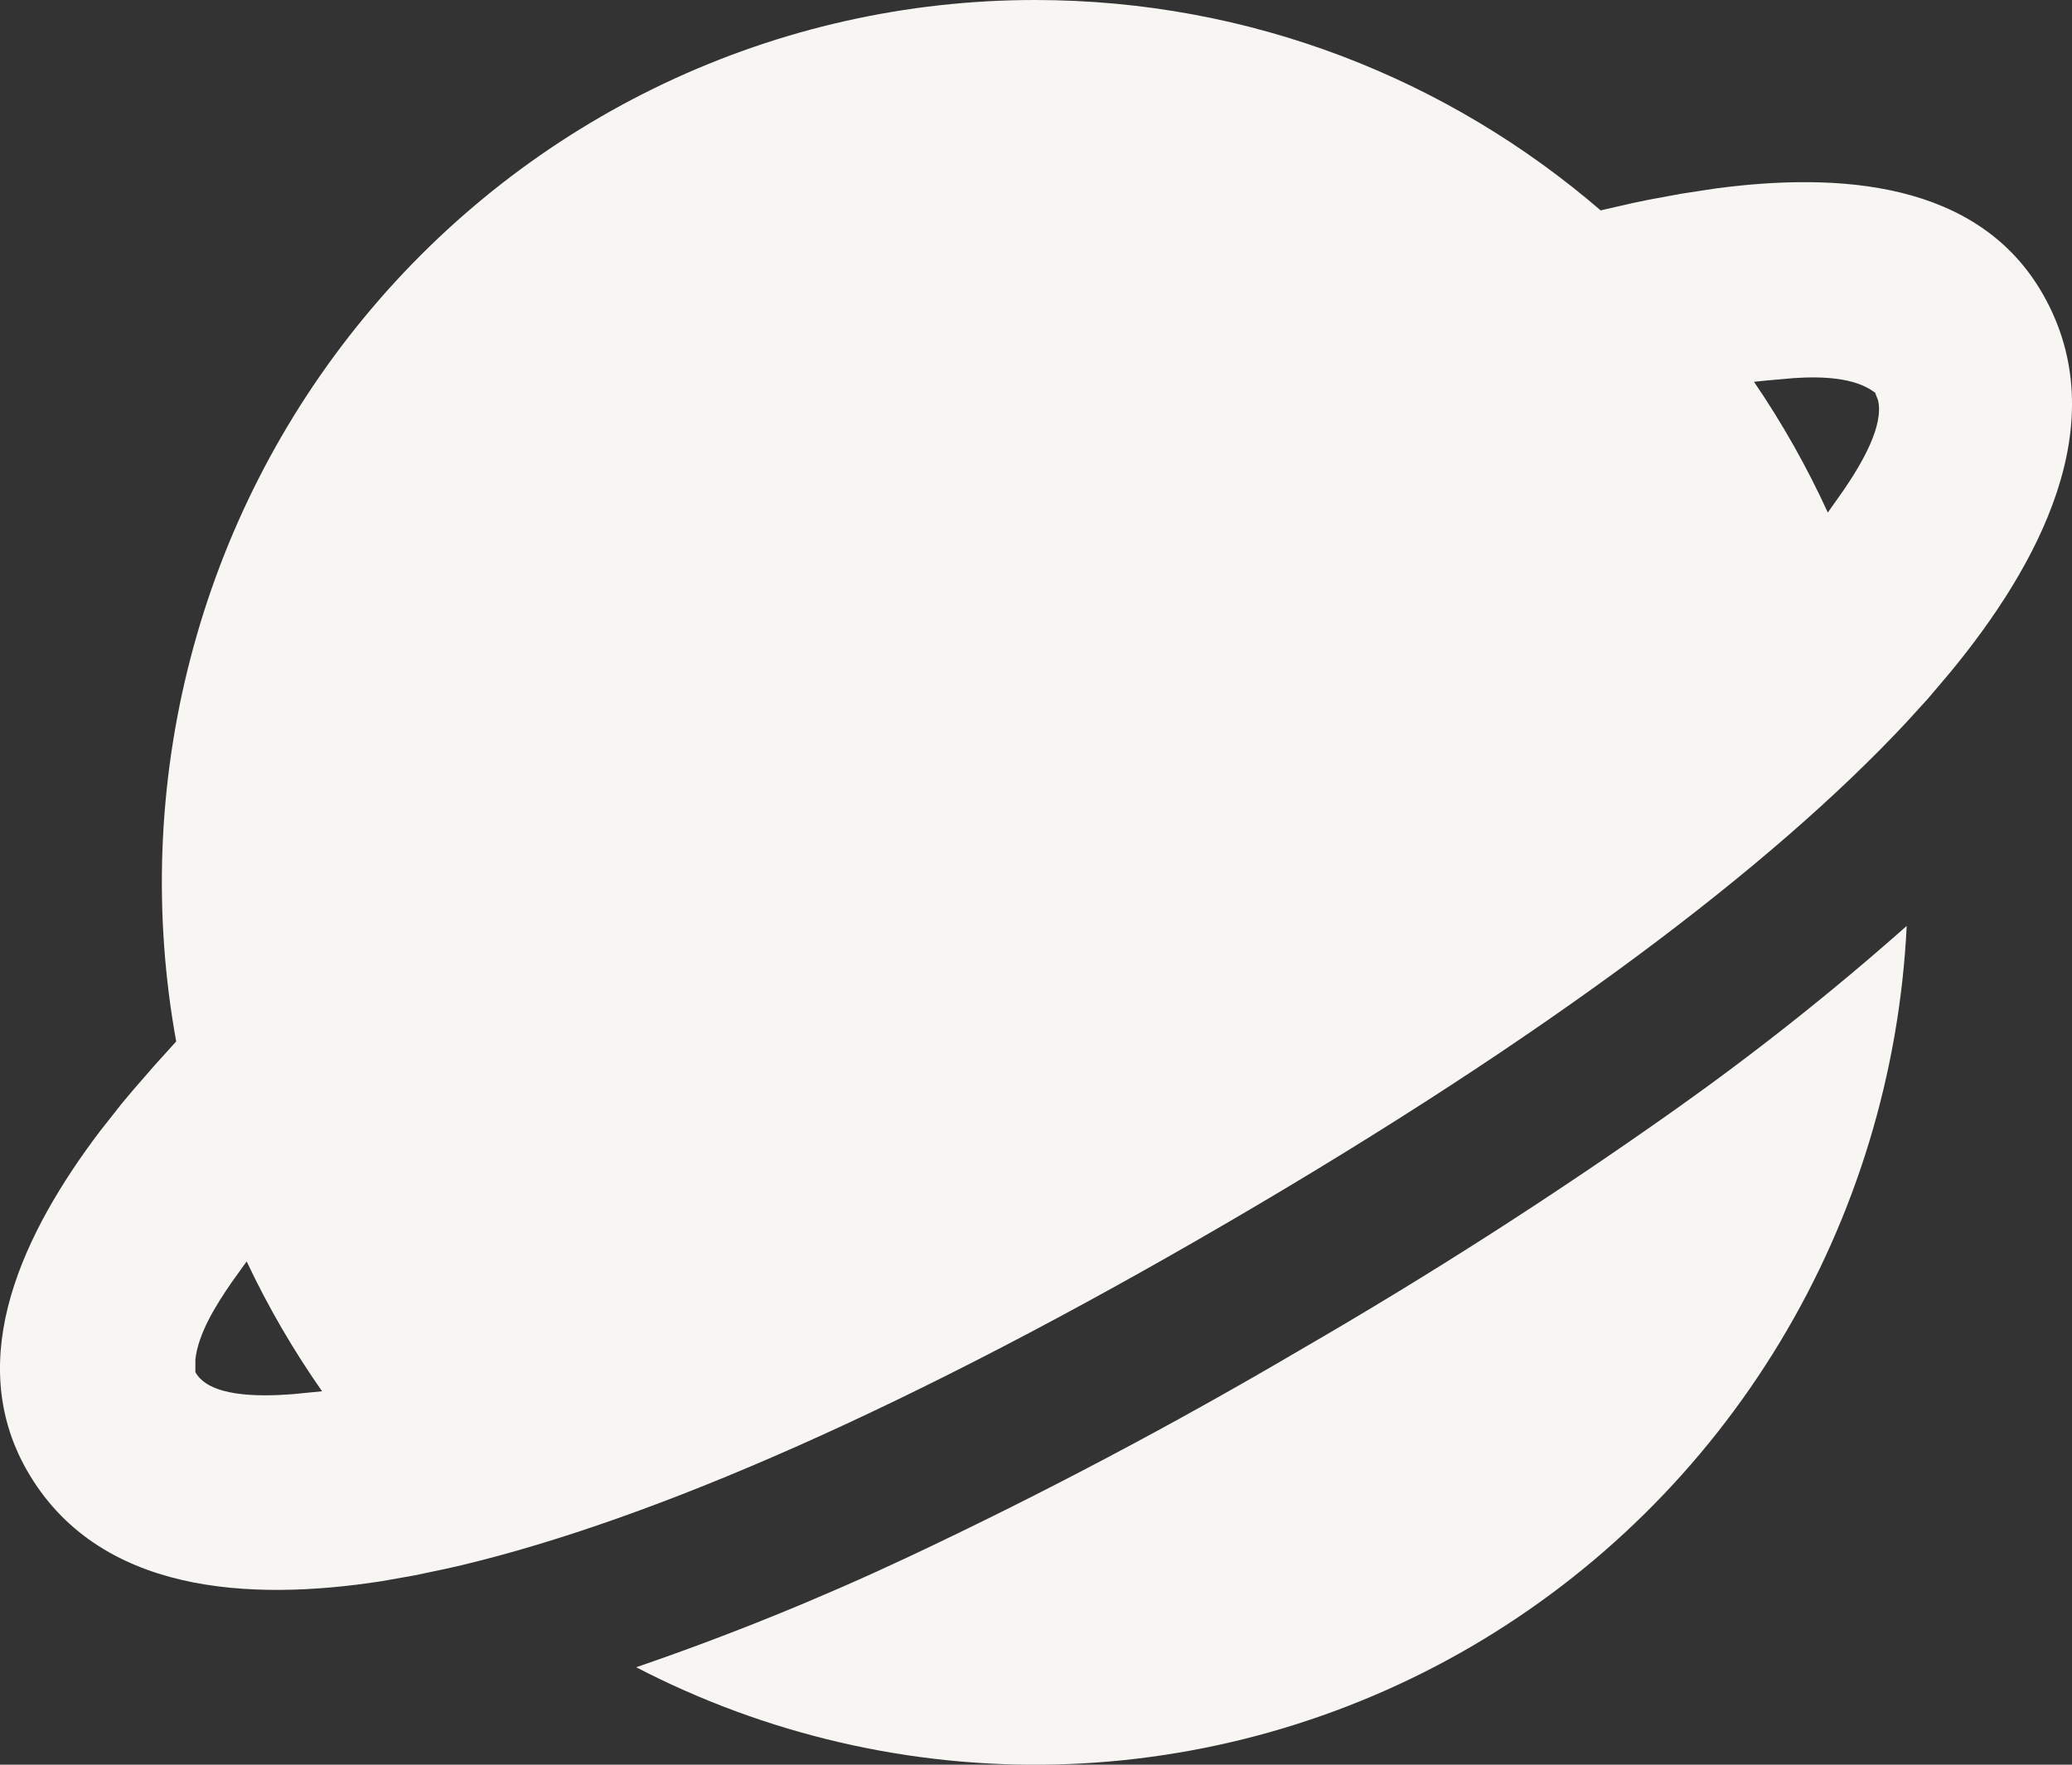 <svg width="27" height="23" viewBox="0 0 27 23" fill="none" xmlns="http://www.w3.org/2000/svg">
<rect x="0" y="0" width="27" height="23" fill="#333333" stroke="none"/>
<path fill-rule="evenodd" clip-rule="evenodd" d="M24.846 12.068C24.753 13.988 24.184 15.854 23.193 17.494C22.202 19.135 20.82 20.498 19.173 21.46C17.526 22.421 15.667 22.949 13.766 22.997C11.865 23.044 9.982 22.608 8.29 21.73C9.5 21.315 10.687 20.833 11.846 20.288C13.591 19.466 15.298 18.563 16.962 17.583C18.633 16.616 20.26 15.573 21.837 14.456C22.882 13.715 23.887 12.918 24.846 12.068ZM13.485 2.60856e-07C16.298 2.60856e-07 18.872 1.032 20.858 2.742L21.259 2.65L21.47 2.606L21.907 2.525L22.36 2.456C23.972 2.242 25.78 2.364 26.62 3.833C27.583 5.519 26.546 7.39 25.41 8.767L25.126 9.102L24.844 9.412C23.082 11.3 20.164 13.502 16.014 15.924C11.863 18.346 8.519 19.8 6.019 20.399L5.818 20.445L5.4 20.533L4.963 20.61C3.26 20.872 1.275 20.78 0.351 19.164C-0.487 17.695 0.313 16.052 1.3 14.747L1.586 14.384L1.731 14.211L2.018 13.881L2.296 13.574C1.995 11.916 2.058 10.211 2.482 8.58C2.905 6.949 3.678 5.433 4.746 4.137C5.813 2.842 7.15 1.8 8.66 1.085C10.171 0.37 11.818 -0 13.486 2.60856e-07H13.485ZM3.214 16.441L3.019 16.713C2.811 17.014 2.581 17.384 2.546 17.72V17.884C2.723 18.203 3.351 18.206 3.813 18.171L4.197 18.133C3.822 17.598 3.493 17.032 3.214 16.44V16.441ZM24.427 5.113C24.172 4.921 23.753 4.903 23.373 4.928L23.013 4.96C22.957 4.966 22.905 4.972 22.856 4.976C23.223 5.514 23.544 6.082 23.818 6.68L24.021 6.393C24.26 6.044 24.552 5.547 24.472 5.215L24.431 5.11L24.427 5.113Z" fill="#F8F6F2"/>
</svg>
